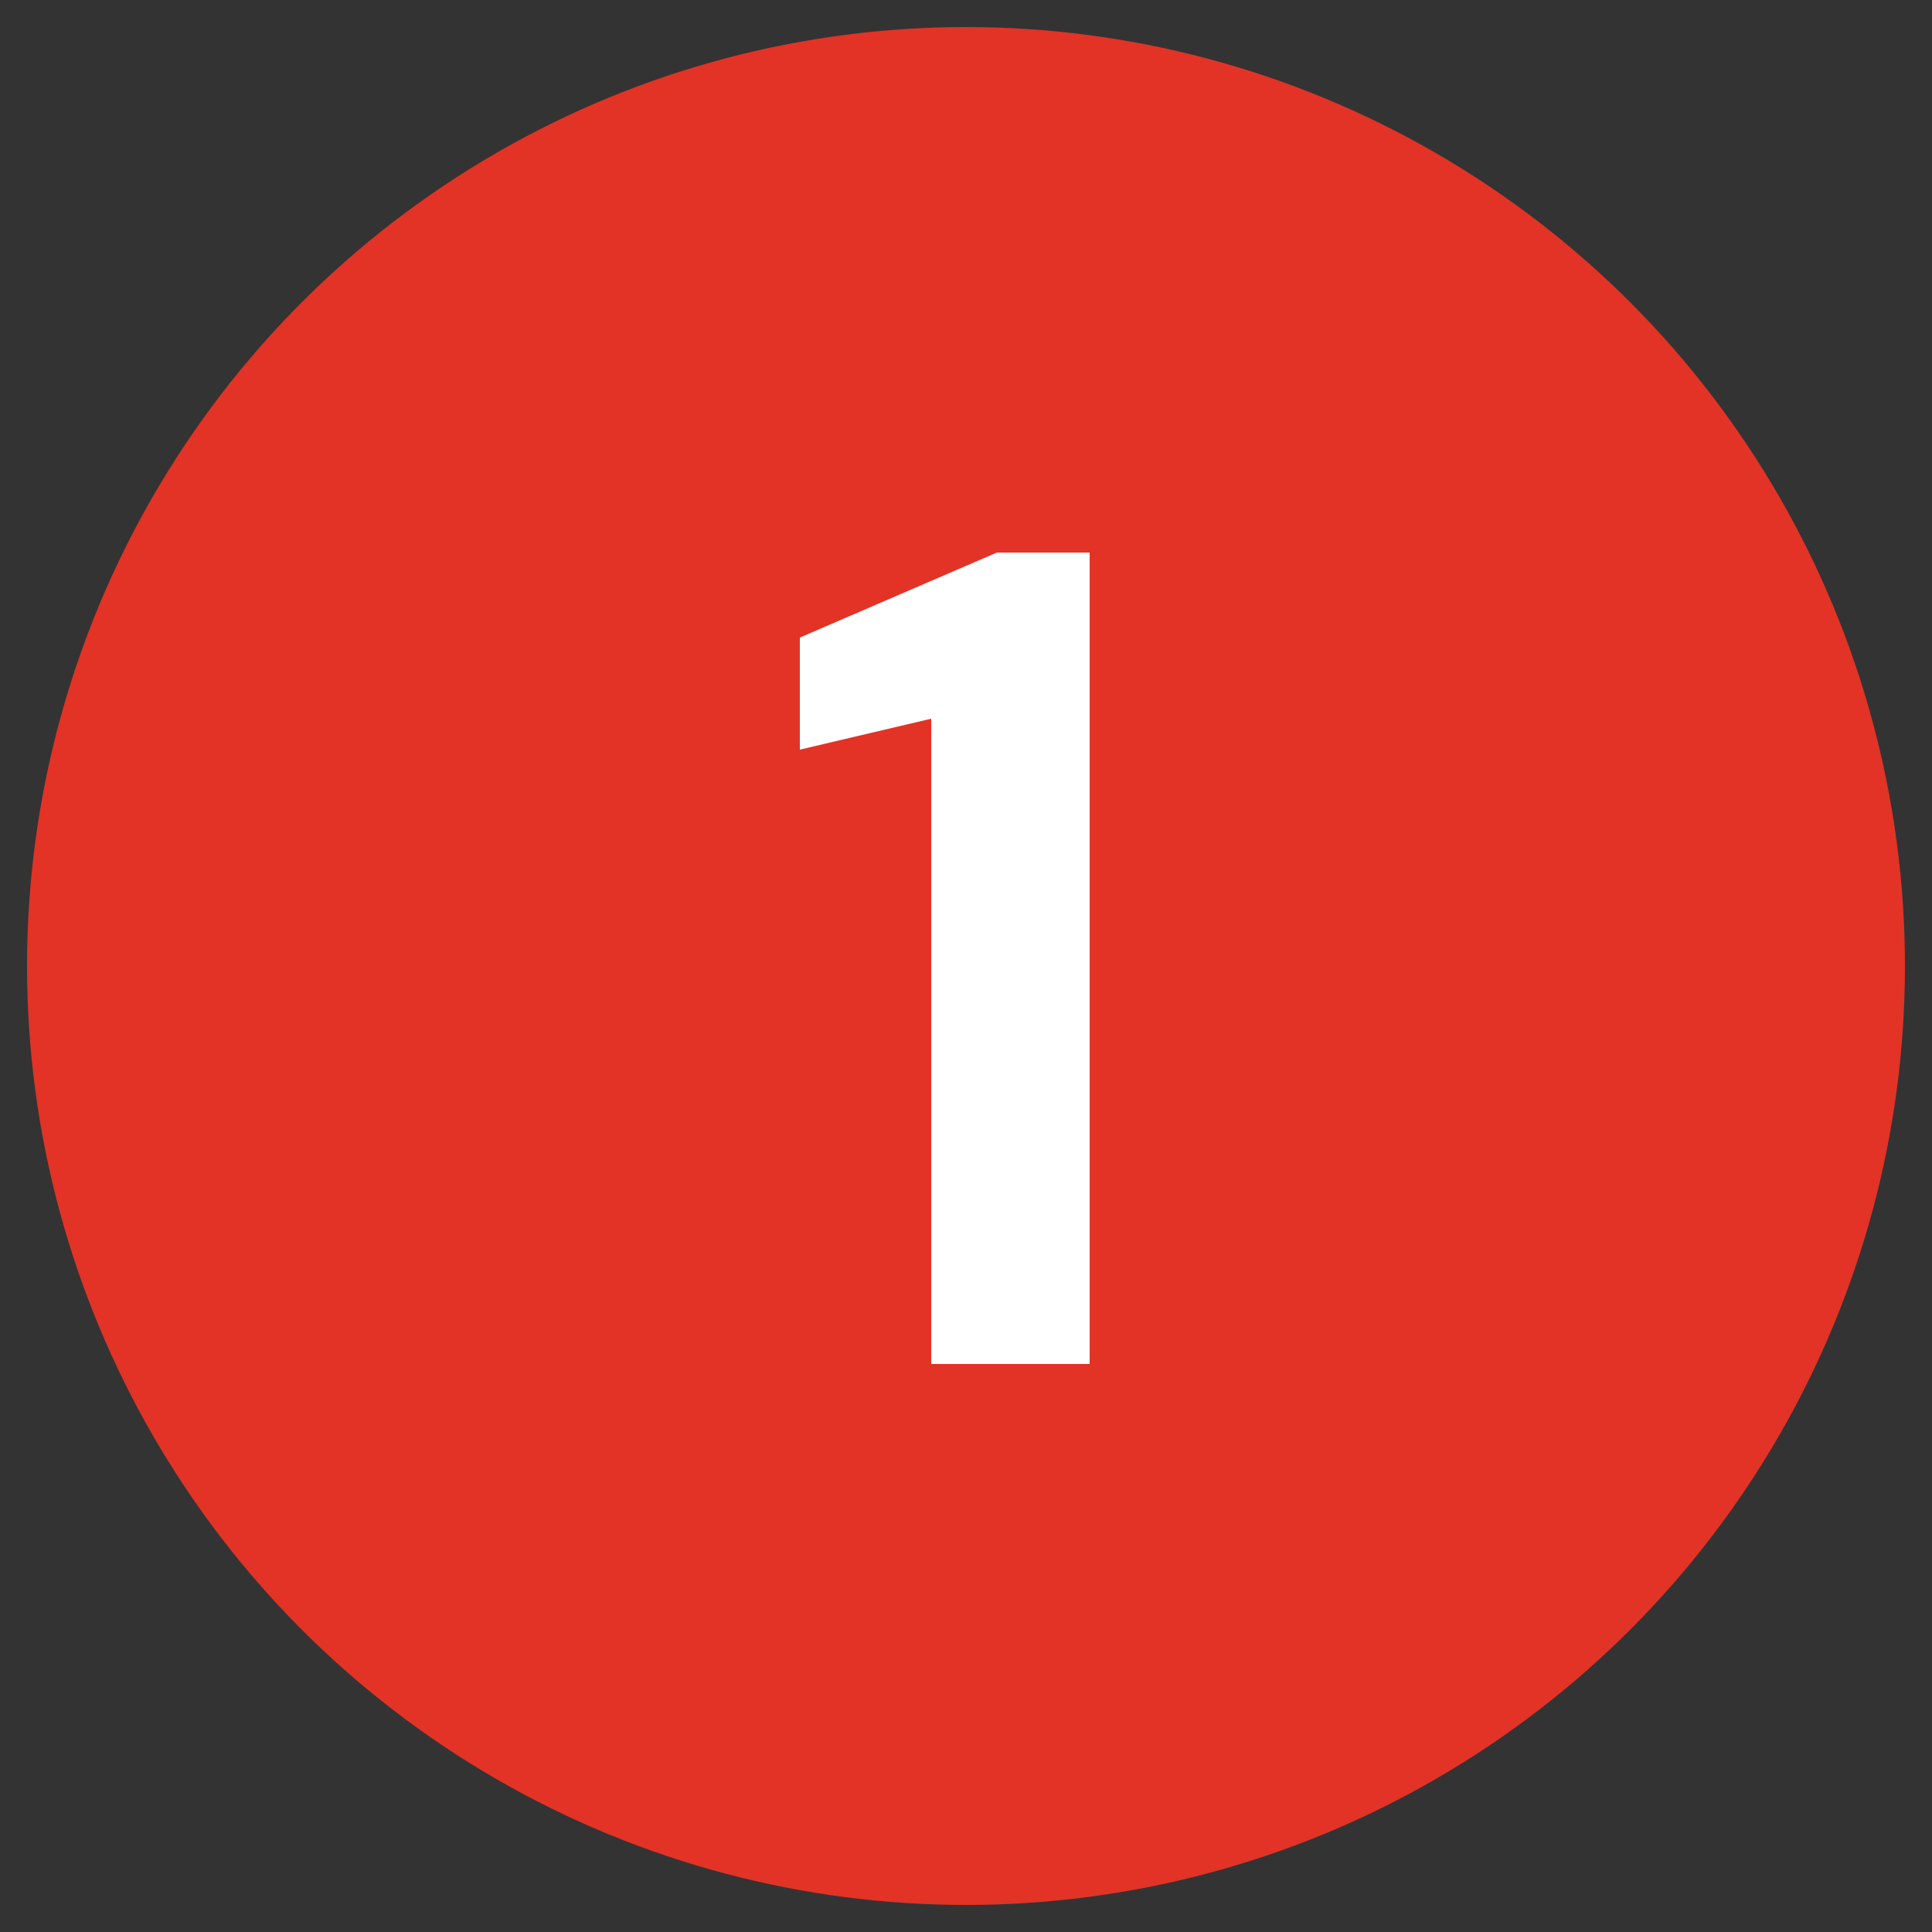 <?xml version="1.0" encoding="utf-8"?>
<!-- Generator: Adobe Illustrator 22.1.0, SVG Export Plug-In . SVG Version: 6.00 Build 0)  -->
<svg version="1.1" id="Laag_1" xmlns="http://www.w3.org/2000/svg" xmlns:xlink="http://www.w3.org/1999/xlink" x="0px" y="0px"
	 viewBox="0 0 50 50" style="enable-background:new 0 0 50 50;" xml:space="preserve">
<rect x="0" y="0" width="50" height="50" fill="#333333" stroke="none"/>
<style type="text/css">
	.st0{fill:#E23326;}
	.st1{fill:#FFFFFF;}
</style>
<circle class="st0" cx="25" cy="25" r="24.3"/>
<g>
	<path class="st1" d="M24.1,35.3V18.6l-3.4,0.8v-2.9l5.1-2.2h2.4v21H24.1z"/>
</g>
</svg>
